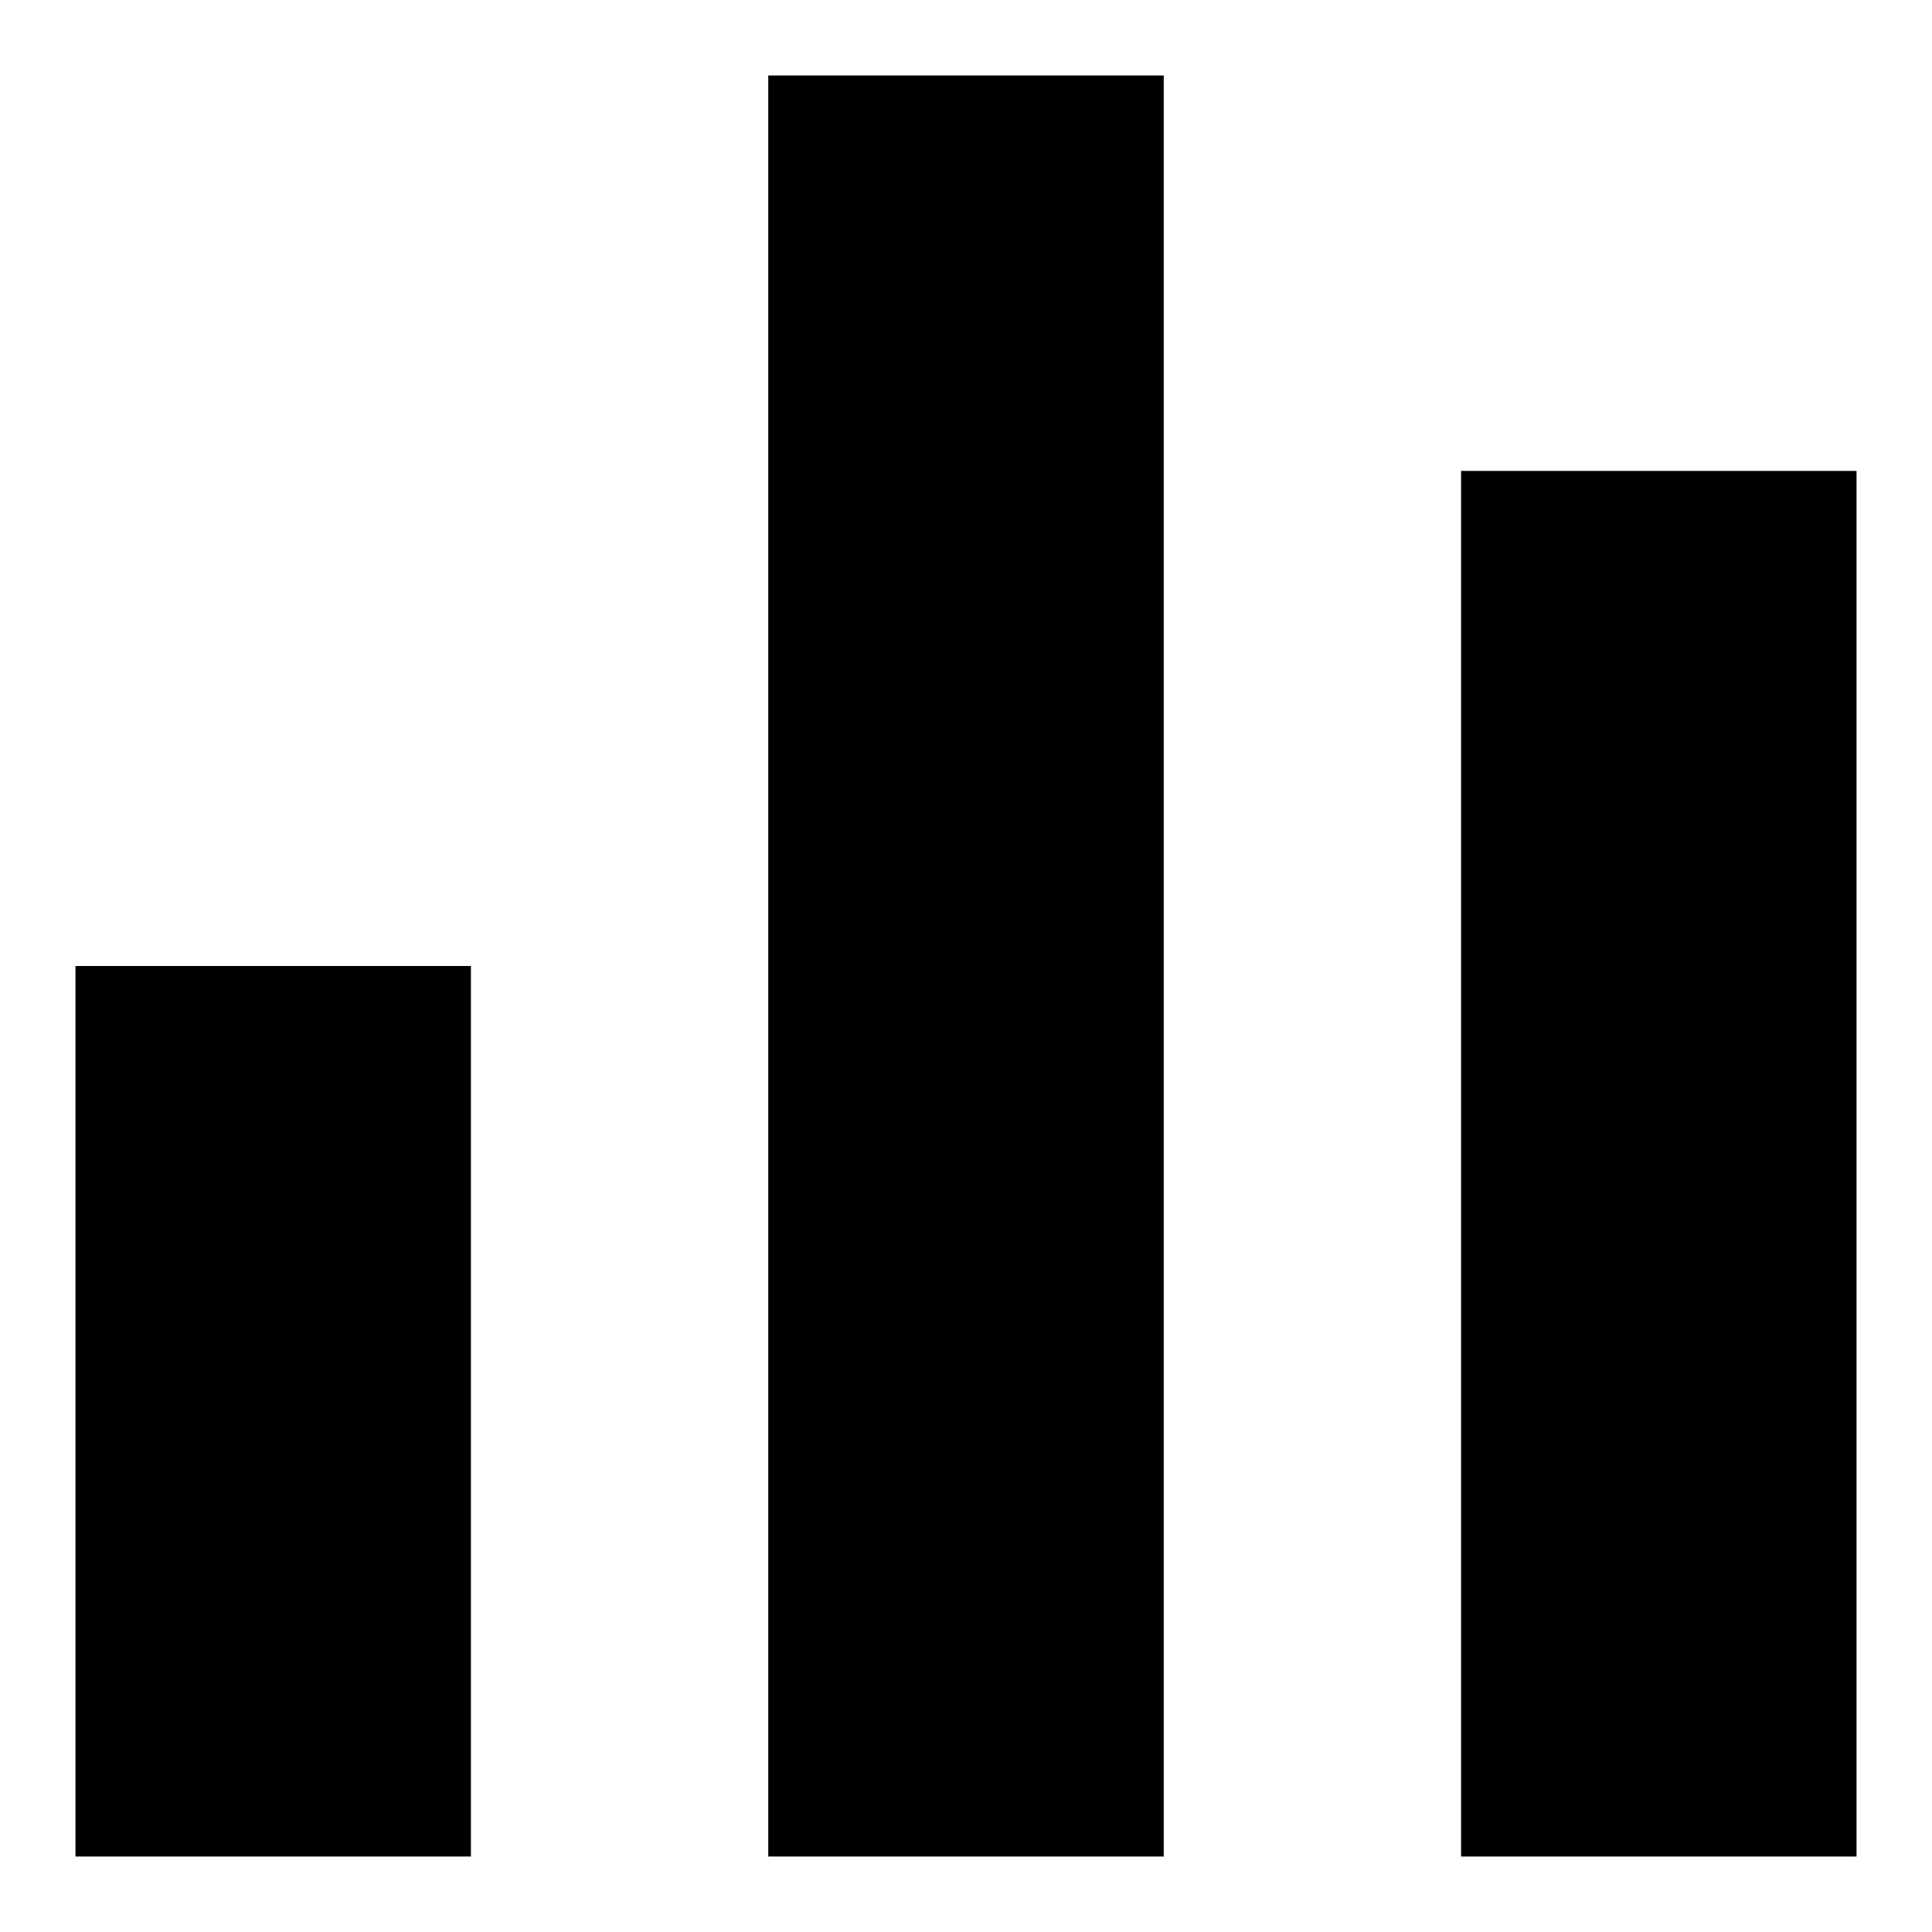 <?xml version="1.0" encoding="utf-8"?>
<!-- Svg Vector Icons : http://www.onlinewebfonts.com/icon -->
<!DOCTYPE svg PUBLIC "-//W3C//DTD SVG 1.1//EN" "http://www.w3.org/Graphics/SVG/1.1/DTD/svg11.dtd">
<svg version="1.1" xmlns="http://www.w3.org/2000/svg" xmlns:xlink="http://www.w3.org/1999/xlink" x="0px" y="0px" viewBox="0 0 256 256" enable-background="new 0 0 256 256" xml:space="preserve">
<g><g><path fill="#000000" d="M10,128h52.4v118H10V128z"/><path fill="#000000" d="M101.8,10h52.4v236h-52.4V10z"/><path fill="#000000" d="M193.6,62.4H246V246h-52.4V62.4z"/></g></g>
</svg>
